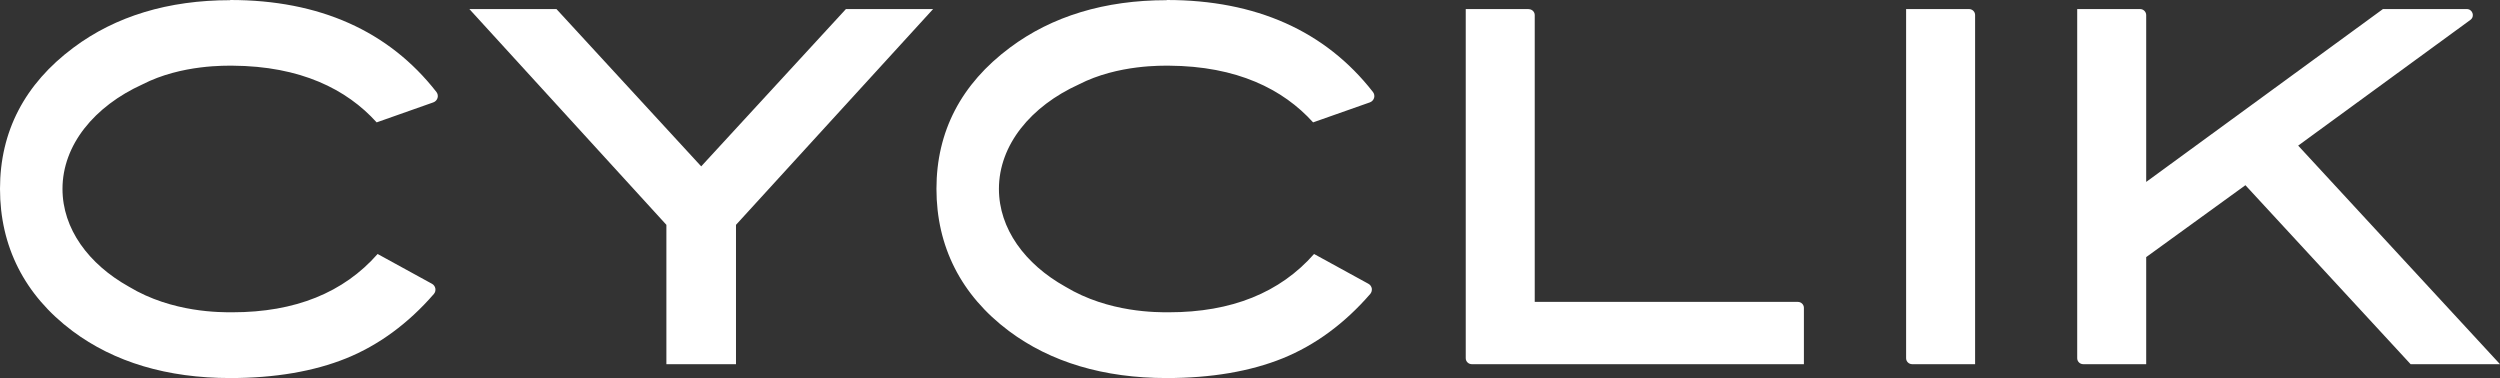 <svg xmlns="http://www.w3.org/2000/svg" width="205" height="31" viewBox="0 0 205 31" fill="none"><rect x="0" y="0" width="205" height="31" fill="#333333" stroke="none"/><g clip-path="url(#clip0_685_572)"><path d="M125.351 0.743H120.191V29.375C120.191 29.645 120.414 29.863 120.688 29.863H147.92V25.243C147.92 24.973 147.697 24.755 147.423 24.755H125.848V1.239C125.848 0.969 125.624 0.751 125.351 0.751" fill="white"></path><path d="M156.798 29.863H161.958V1.232C161.958 0.962 161.734 0.743 161.46 0.743H156.301V29.375C156.301 29.645 156.524 29.863 156.798 29.863Z" fill="white"></path><path d="M188.454 11.937L202.571 1.632C202.96 1.348 202.751 0.743 202.276 0.743H195.401L175.988 14.917V1.239C175.988 0.969 175.764 0.743 175.491 0.743H170.331V29.375C170.331 29.645 170.554 29.863 170.828 29.863H175.988V21.082L184.124 15.187L197.671 29.863H205L188.447 11.937H188.454Z" fill="white"></path><path d="M18.873 0.015C13.8 0.015 9.476 1.326 6.024 3.906C2.025 6.886 0 10.778 0 15.485C0 20.193 2.003 24.194 5.945 27.145C9.368 29.703 13.72 31 18.88 31C22.541 31 25.74 30.453 28.392 29.382C31.051 28.304 33.472 26.533 35.577 24.106C35.685 23.982 35.728 23.815 35.699 23.654C35.67 23.494 35.569 23.348 35.418 23.268L30.965 20.827C28.176 23.997 24.198 25.607 19.067 25.607C18.152 25.607 14.138 25.666 10.571 23.509C7.257 21.658 5.124 18.757 5.124 15.493C5.124 11.878 7.747 8.708 11.674 6.923C14.902 5.261 18.642 5.393 19.067 5.385C24.645 5.422 28.421 7.309 30.886 10.035L35.533 8.395C35.699 8.337 35.829 8.198 35.879 8.031C35.93 7.863 35.894 7.681 35.786 7.542C31.88 2.536 26.187 0 18.88 0" fill="white"></path><path d="M95.661 0.015C90.588 0.015 86.265 1.326 82.813 3.906C78.814 6.886 76.789 10.778 76.789 15.485C76.789 20.193 78.792 24.194 82.734 27.145C86.156 29.703 90.509 31 95.669 31C99.329 31 102.529 30.453 105.181 29.382C107.84 28.304 110.254 26.533 112.358 24.106C112.466 23.982 112.509 23.815 112.488 23.654C112.459 23.494 112.358 23.348 112.207 23.268L107.753 20.827C104.965 23.997 100.987 25.607 95.856 25.607C94.941 25.607 90.927 25.666 87.36 23.509C84.045 21.658 81.912 18.757 81.912 15.493C81.912 11.878 84.535 8.708 88.463 6.923C91.691 5.261 95.431 5.393 95.856 5.385C101.434 5.422 105.21 7.309 107.674 10.035L112.329 8.395C112.495 8.337 112.625 8.198 112.675 8.031C112.726 7.863 112.69 7.681 112.581 7.542C108.676 2.536 102.983 0 95.676 0" fill="white"></path><path d="M76.514 0.743H69.366L57.498 13.642L45.629 0.743H38.488L54.644 18.437V29.863H60.351V18.437L76.514 0.743Z" fill="white"></path></g><defs><clipPath id="clip0_685_572"><rect width="205" height="31" fill="white"></rect></clipPath></defs></svg>